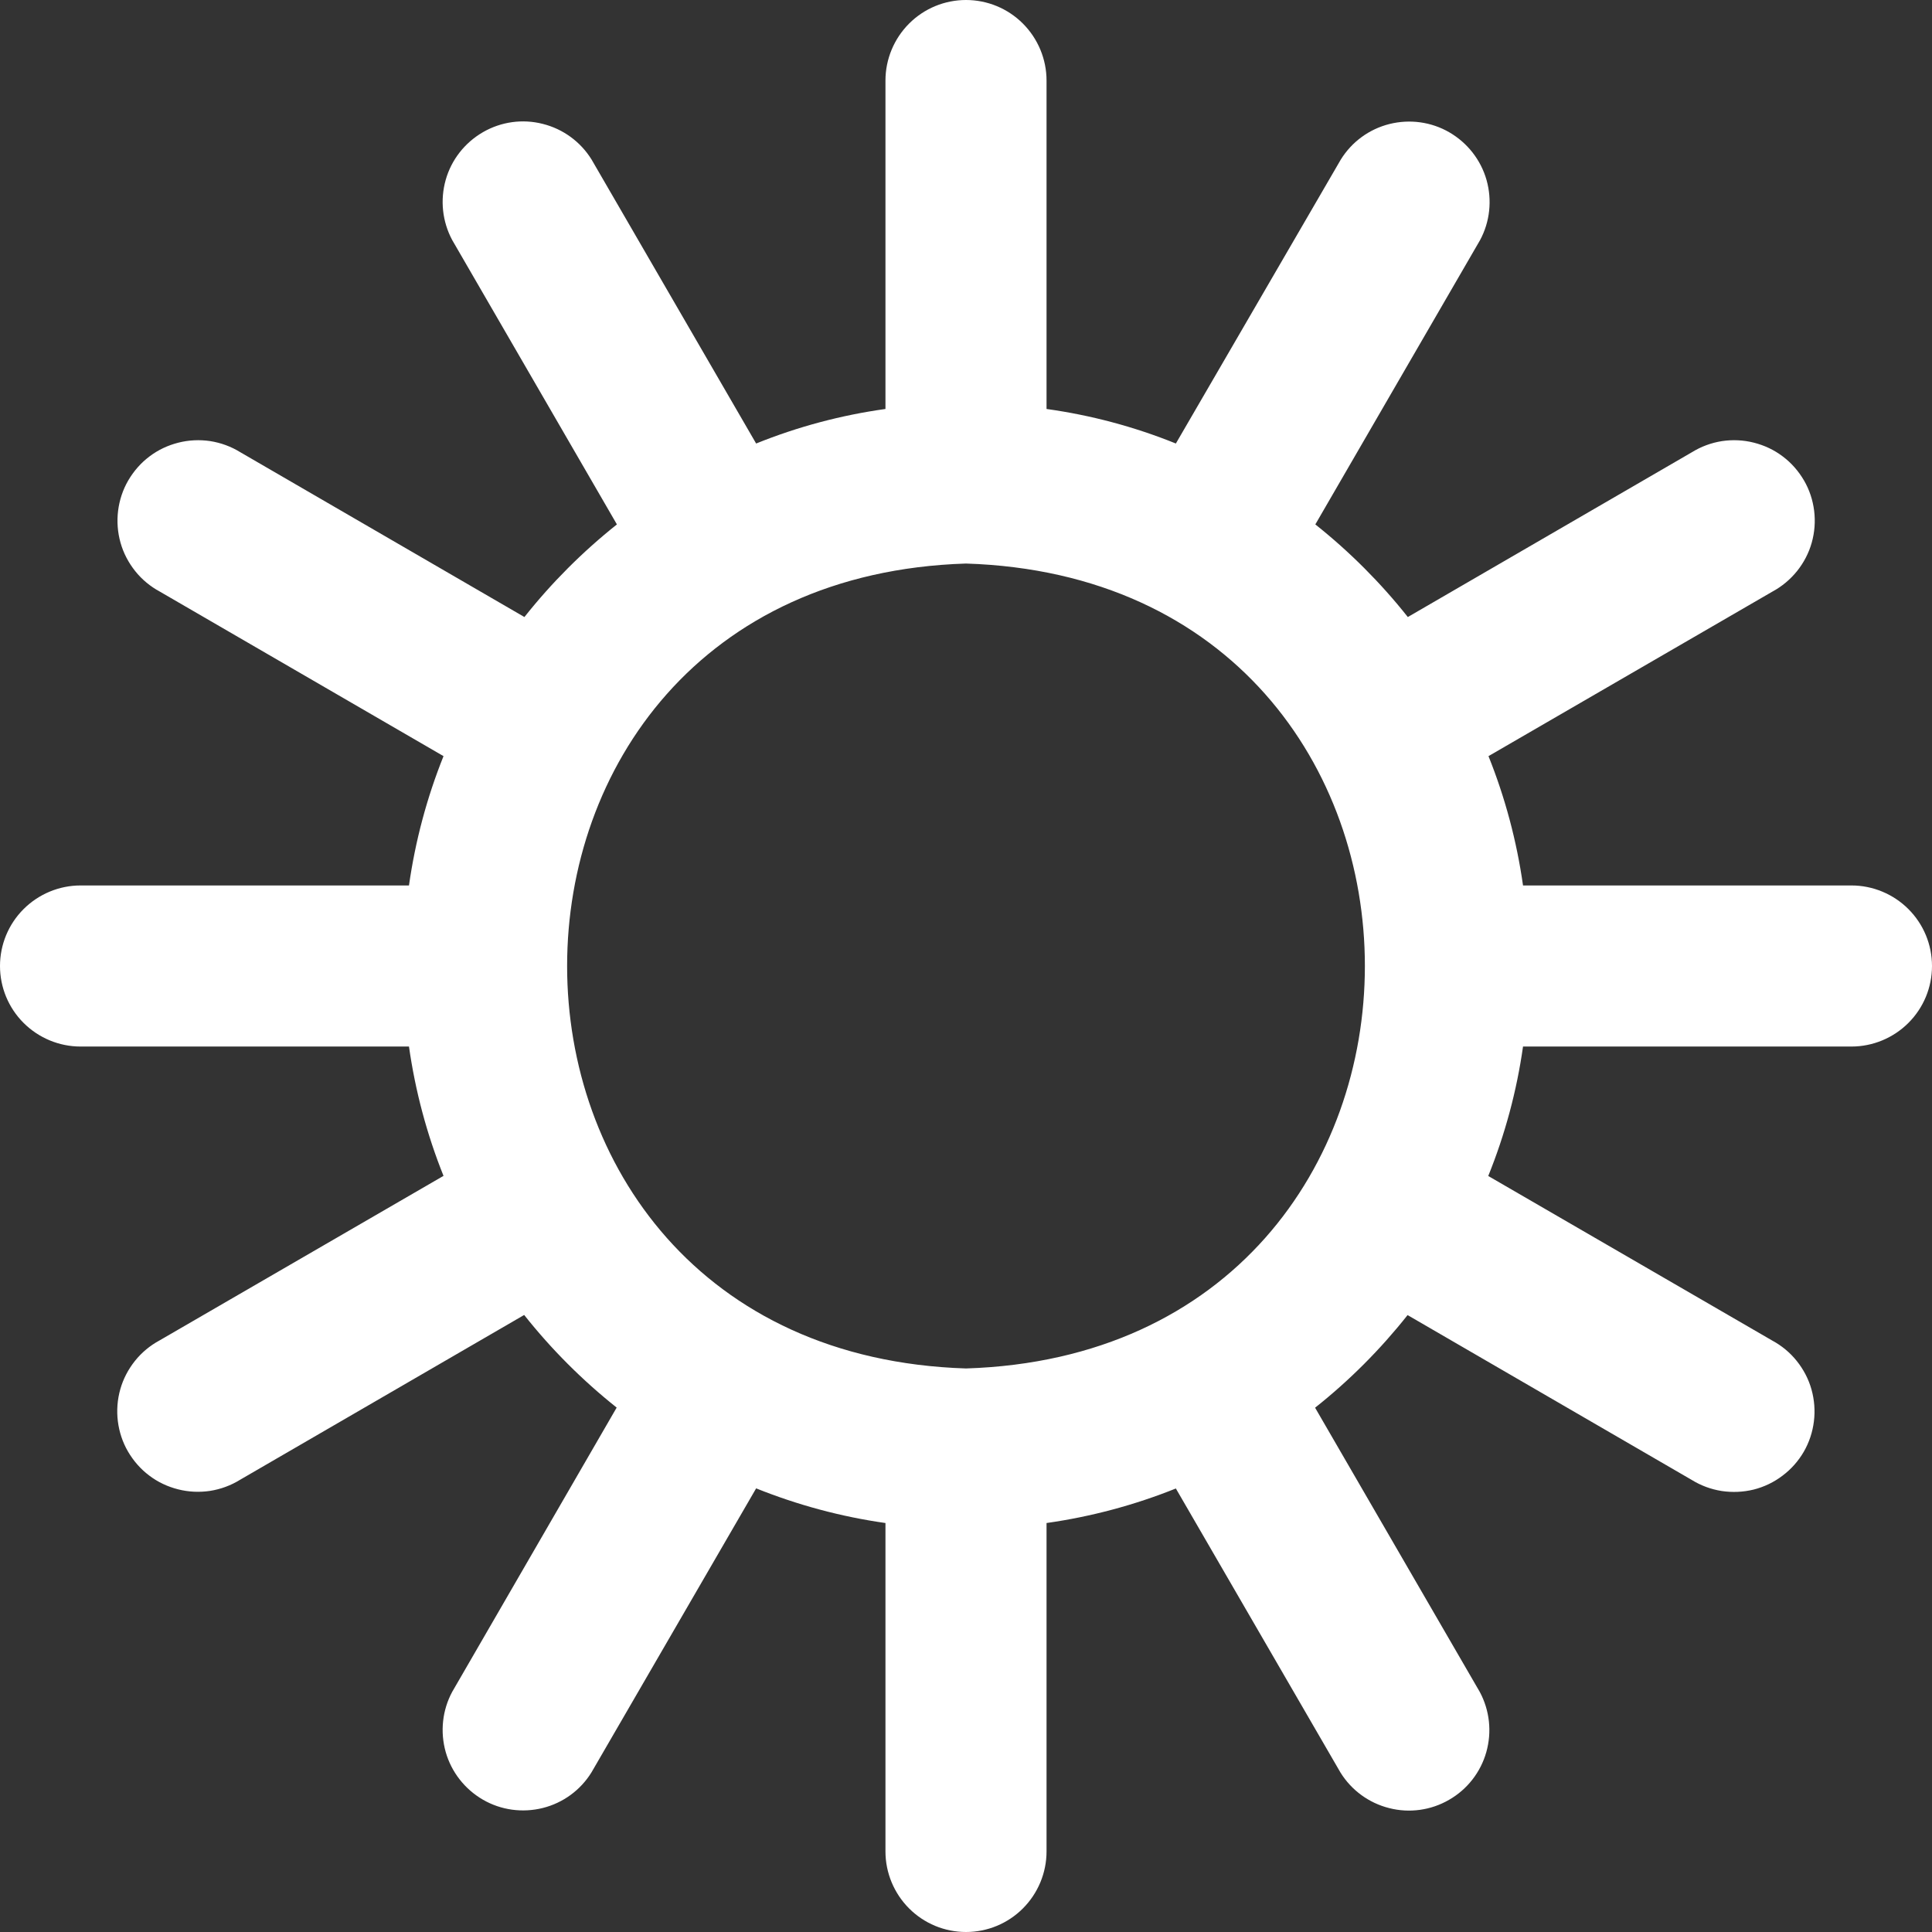 <?xml version="1.0" encoding="UTF-8"?> <svg xmlns="http://www.w3.org/2000/svg" width="16" height="16" viewBox="0 0 16 16" fill="none"><rect x="0" y="0" width="16" height="16" fill="#333333" stroke="none"/><g clip-path="url(#clip0_1_724)"><path d="M15.333 7.333H12.613C12.561 6.966 12.465 6.606 12.327 6.262L14.679 4.899C14.757 4.857 14.826 4.799 14.882 4.73C14.938 4.66 14.98 4.58 15.004 4.494C15.028 4.409 15.035 4.319 15.024 4.23C15.013 4.142 14.985 4.056 14.94 3.979C14.895 3.902 14.836 3.834 14.764 3.78C14.693 3.726 14.612 3.688 14.525 3.666C14.439 3.644 14.349 3.64 14.261 3.653C14.172 3.667 14.088 3.698 14.012 3.745L11.659 5.11C11.434 4.826 11.177 4.569 10.893 4.343L12.257 1.989C12.339 1.837 12.358 1.658 12.311 1.491C12.264 1.325 12.153 1.183 12.003 1.096C11.853 1.009 11.675 0.985 11.507 1.027C11.339 1.069 11.194 1.175 11.103 1.323L9.738 3.673C9.394 3.534 9.034 3.438 8.667 3.387V0.667C8.667 0.49 8.596 0.32 8.471 0.195C8.346 0.07 8.177 0 8 0C7.823 0 7.654 0.07 7.529 0.195C7.404 0.32 7.333 0.49 7.333 0.667V3.387C6.966 3.438 6.606 3.534 6.262 3.673L4.899 1.321C4.808 1.174 4.663 1.068 4.495 1.026C4.327 0.983 4.149 1.008 3.999 1.095C3.849 1.182 3.738 1.323 3.691 1.49C3.644 1.657 3.663 1.835 3.745 1.988L5.109 4.343C4.825 4.569 4.568 4.826 4.343 5.11L1.99 3.745C1.914 3.698 1.83 3.667 1.741 3.653C1.653 3.64 1.563 3.644 1.477 3.666C1.39 3.688 1.309 3.726 1.238 3.78C1.166 3.834 1.107 3.902 1.062 3.979C1.017 4.056 0.989 4.142 0.978 4.23C0.967 4.319 0.974 4.409 0.998 4.494C1.022 4.58 1.064 4.66 1.12 4.73C1.175 4.799 1.245 4.857 1.323 4.899L3.673 6.262C3.535 6.606 3.439 6.966 3.387 7.333H0.667C0.49 7.333 0.32 7.404 0.195 7.529C0.07 7.654 0 7.823 0 8C0 8.177 0.07 8.346 0.195 8.471C0.32 8.596 0.49 8.667 0.667 8.667H3.387C3.439 9.034 3.535 9.394 3.673 9.738L1.321 11.101C1.243 11.143 1.173 11.201 1.118 11.27C1.062 11.34 1.02 11.42 0.996 11.506C0.972 11.591 0.965 11.681 0.976 11.77C0.987 11.858 1.015 11.944 1.06 12.021C1.105 12.098 1.164 12.166 1.236 12.22C1.307 12.274 1.388 12.312 1.475 12.334C1.561 12.356 1.651 12.36 1.739 12.347C1.828 12.333 1.912 12.302 1.988 12.255L4.341 10.89C4.566 11.174 4.823 11.431 5.107 11.657L3.745 14.011C3.663 14.163 3.644 14.342 3.691 14.509C3.738 14.675 3.849 14.817 3.999 14.904C4.149 14.991 4.327 15.015 4.495 14.973C4.663 14.931 4.808 14.825 4.899 14.677L6.262 12.326C6.606 12.464 6.966 12.561 7.333 12.613V15.333C7.333 15.51 7.404 15.68 7.529 15.805C7.654 15.93 7.823 16 8 16C8.177 16 8.346 15.93 8.471 15.805C8.596 15.68 8.667 15.51 8.667 15.333V12.613C9.034 12.561 9.394 12.465 9.738 12.327L11.101 14.679C11.192 14.826 11.337 14.932 11.505 14.974C11.673 15.017 11.851 14.992 12.001 14.905C12.151 14.819 12.262 14.677 12.309 14.51C12.356 14.343 12.337 14.165 12.255 14.012L10.891 11.658C11.175 11.433 11.432 11.175 11.657 10.891L14.01 12.256C14.086 12.303 14.17 12.334 14.259 12.348C14.347 12.361 14.437 12.357 14.523 12.336C14.61 12.314 14.691 12.275 14.762 12.221C14.834 12.167 14.893 12.1 14.938 12.023C14.983 11.945 15.011 11.86 15.022 11.771C15.033 11.683 15.026 11.593 15.002 11.507C14.978 11.421 14.936 11.341 14.88 11.271C14.825 11.202 14.755 11.144 14.677 11.102L12.325 9.739C12.464 9.395 12.561 9.035 12.613 8.667H15.333C15.51 8.667 15.68 8.596 15.805 8.471C15.93 8.346 16 8.177 16 8C16 7.823 15.93 7.654 15.805 7.529C15.68 7.404 15.51 7.333 15.333 7.333ZM8 11.333C3.595 11.193 3.596 4.806 8 4.667C12.405 4.807 12.404 11.194 8 11.333Z" fill="white"></path></g><defs><clipPath id="clip0_1_724"><rect width="16" height="16" fill="white"></rect></clipPath></defs></svg> 